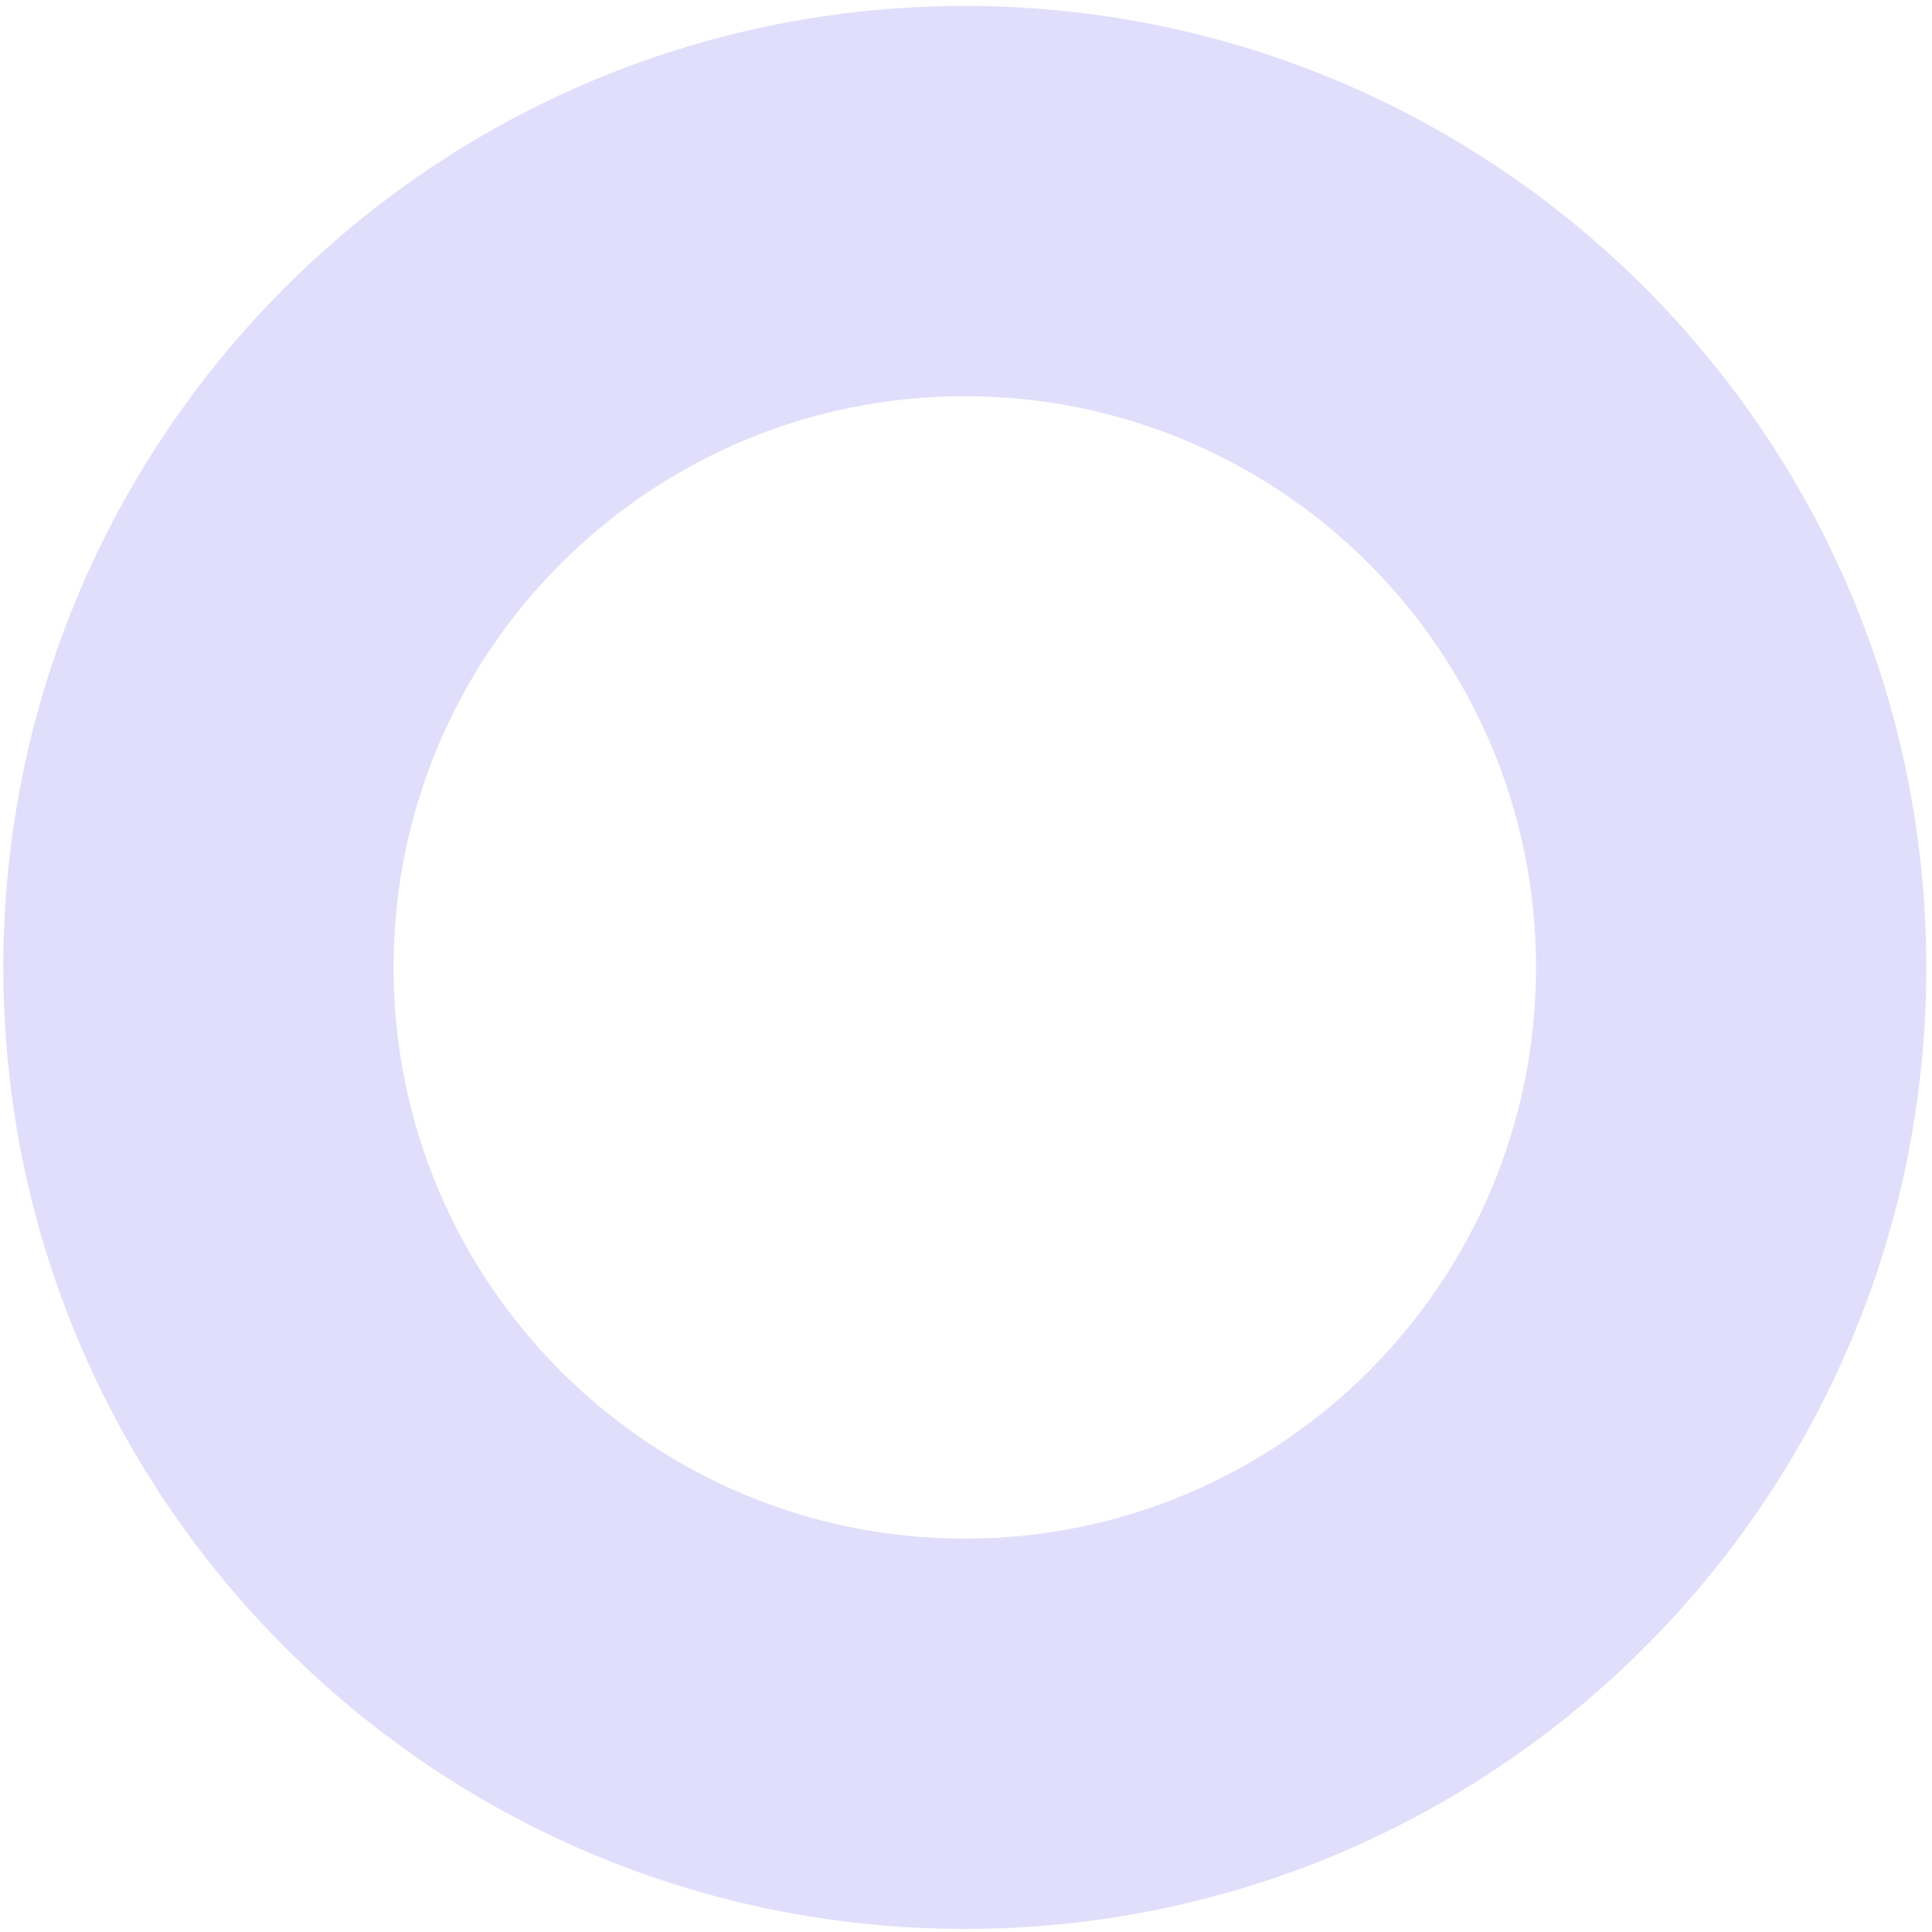 <svg width="206" height="206" viewBox="0 0 206 206" fill="none" xmlns="http://www.w3.org/2000/svg">
<path opacity="0.7" d="M0.353 103.152C0.353 159.771 46.252 205.67 102.871 205.67C159.491 205.67 205.39 159.771 205.39 103.152C205.39 46.533 159.491 0.634 102.871 0.634C46.252 0.634 0.353 46.533 0.353 103.152ZM163.777 103.152C163.777 136.789 136.509 164.058 102.871 164.058C69.234 164.058 41.965 136.789 41.965 103.152C41.965 69.514 69.234 42.246 102.871 42.246C136.509 42.246 163.777 69.514 163.777 103.152Z" fill="#D5D0FB"/>
</svg>
